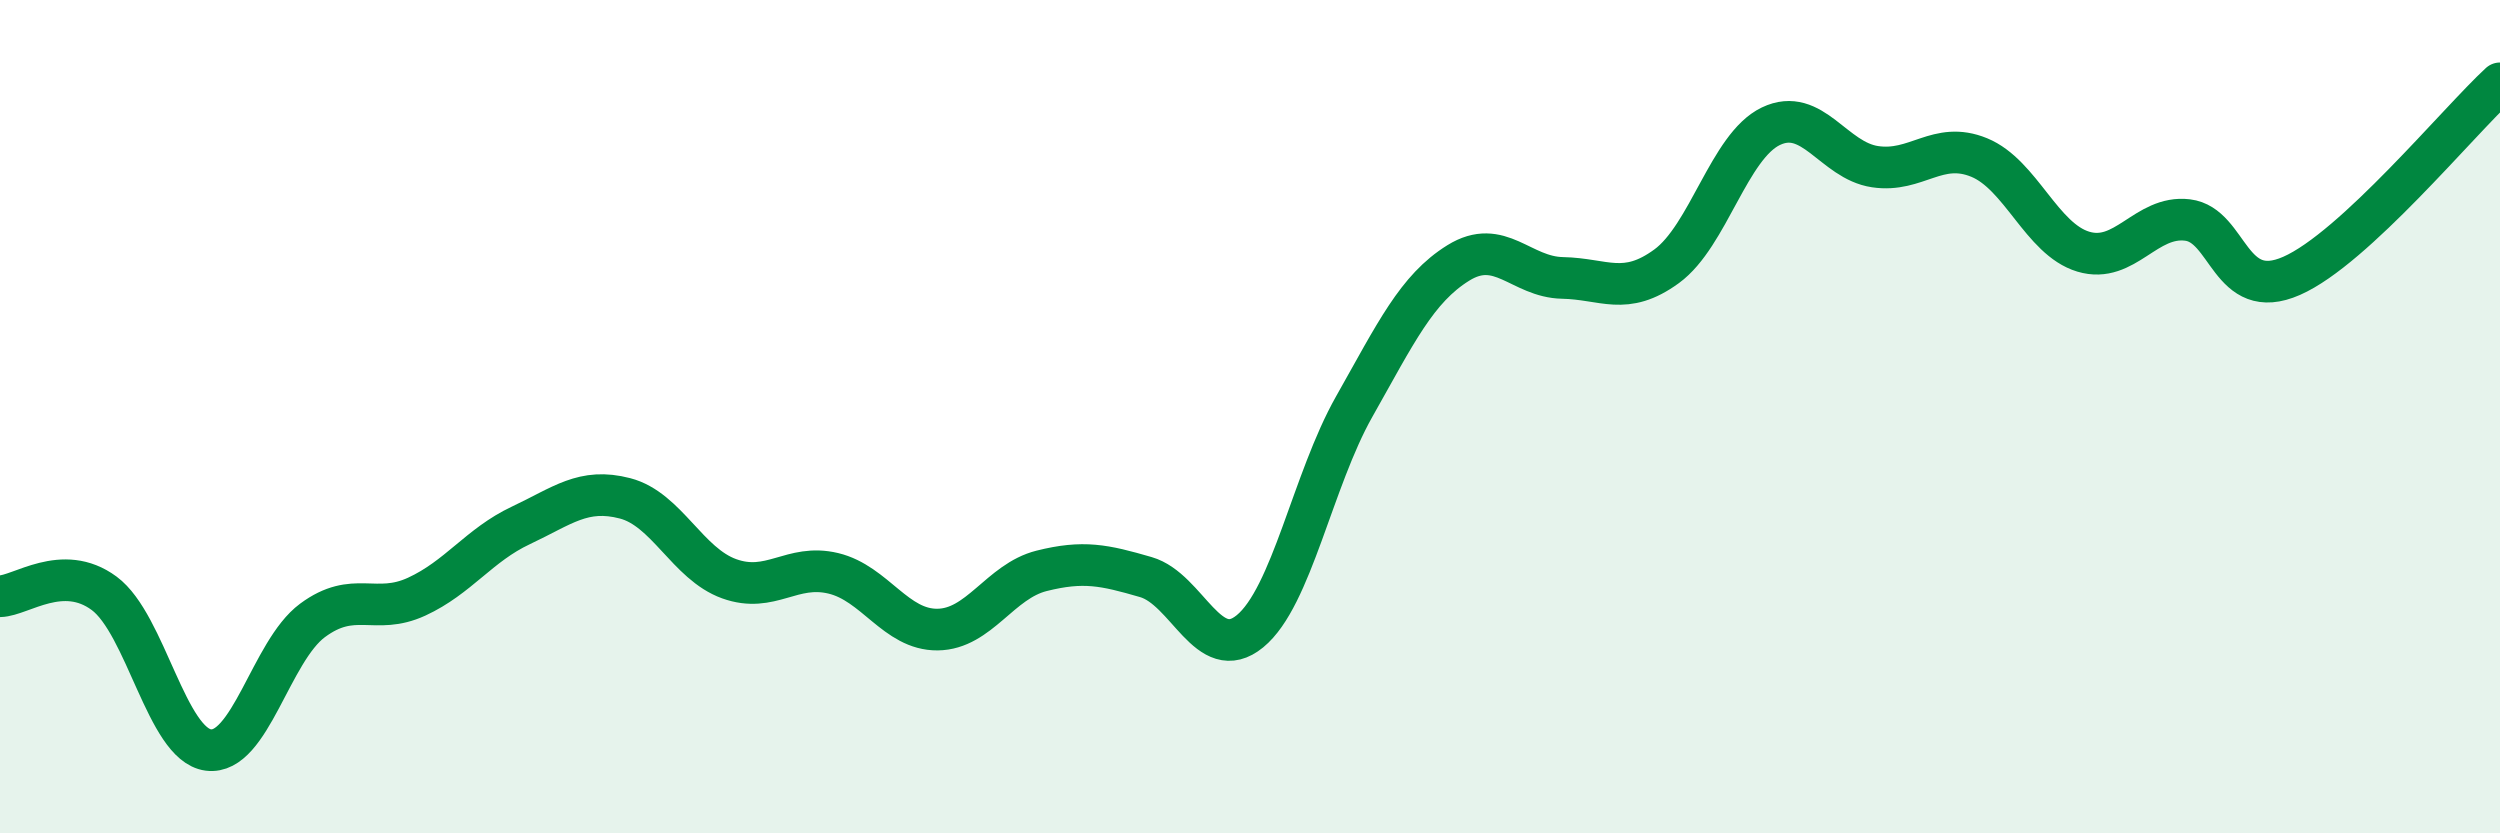 
    <svg width="60" height="20" viewBox="0 0 60 20" xmlns="http://www.w3.org/2000/svg">
      <path
        d="M 0,14.31 C 0.5,14.3 1.5,13.5 2.5,14.24 C 3.5,14.98 4,17.87 5,18 C 6,18.13 6.5,15.63 7.5,14.89 C 8.5,14.15 9,14.78 10,14.32 C 11,13.86 11.5,13.08 12.5,12.61 C 13.5,12.14 14,11.7 15,11.96 C 16,12.22 16.5,13.53 17.5,13.89 C 18.5,14.25 19,13.52 20,13.76 C 21,14 21.5,15.12 22.5,15.11 C 23.5,15.1 24,13.95 25,13.7 C 26,13.45 26.5,13.56 27.5,13.85 C 28.5,14.14 29,15.97 30,15.15 C 31,14.33 31.5,11.53 32.5,9.76 C 33.5,7.99 34,6.93 35,6.31 C 36,5.69 36.5,6.65 37.5,6.67 C 38.5,6.69 39,7.12 40,6.39 C 41,5.66 41.5,3.51 42.5,3.03 C 43.5,2.55 44,3.85 45,4 C 46,4.15 46.5,3.37 47.5,3.78 C 48.5,4.19 49,5.74 50,6.04 C 51,6.34 51.5,5.16 52.5,5.28 C 53.5,5.4 53.5,7.28 55,6.62 C 56.5,5.96 59,2.92 60,2L60 20L0 20Z"
        fill="#008740"
        opacity="0.1"
        stroke-linecap="round"
        stroke-linejoin="round"
      />
      <path
        d="M 0,14.31 C 0.5,14.3 1.5,13.5 2.5,14.24 C 3.5,14.98 4,17.87 5,18 C 6,18.13 6.5,15.63 7.5,14.89 C 8.5,14.15 9,14.78 10,14.32 C 11,13.86 11.5,13.08 12.5,12.61 C 13.5,12.14 14,11.7 15,11.96 C 16,12.22 16.5,13.53 17.5,13.89 C 18.5,14.25 19,13.52 20,13.76 C 21,14 21.5,15.12 22.5,15.11 C 23.5,15.1 24,13.95 25,13.7 C 26,13.45 26.5,13.56 27.5,13.85 C 28.5,14.14 29,15.97 30,15.15 C 31,14.33 31.5,11.53 32.5,9.76 C 33.5,7.99 34,6.93 35,6.31 C 36,5.69 36.5,6.65 37.5,6.67 C 38.5,6.69 39,7.12 40,6.39 C 41,5.66 41.5,3.51 42.5,3.03 C 43.5,2.55 44,3.85 45,4 C 46,4.15 46.5,3.37 47.5,3.78 C 48.5,4.19 49,5.74 50,6.04 C 51,6.34 51.5,5.16 52.5,5.28 C 53.5,5.4 53.5,7.28 55,6.62 C 56.5,5.96 59,2.92 60,2"
        stroke="#008740"
        stroke-width="1"
        fill="none"
        stroke-linecap="round"
        stroke-linejoin="round"
      />
    </svg>
  